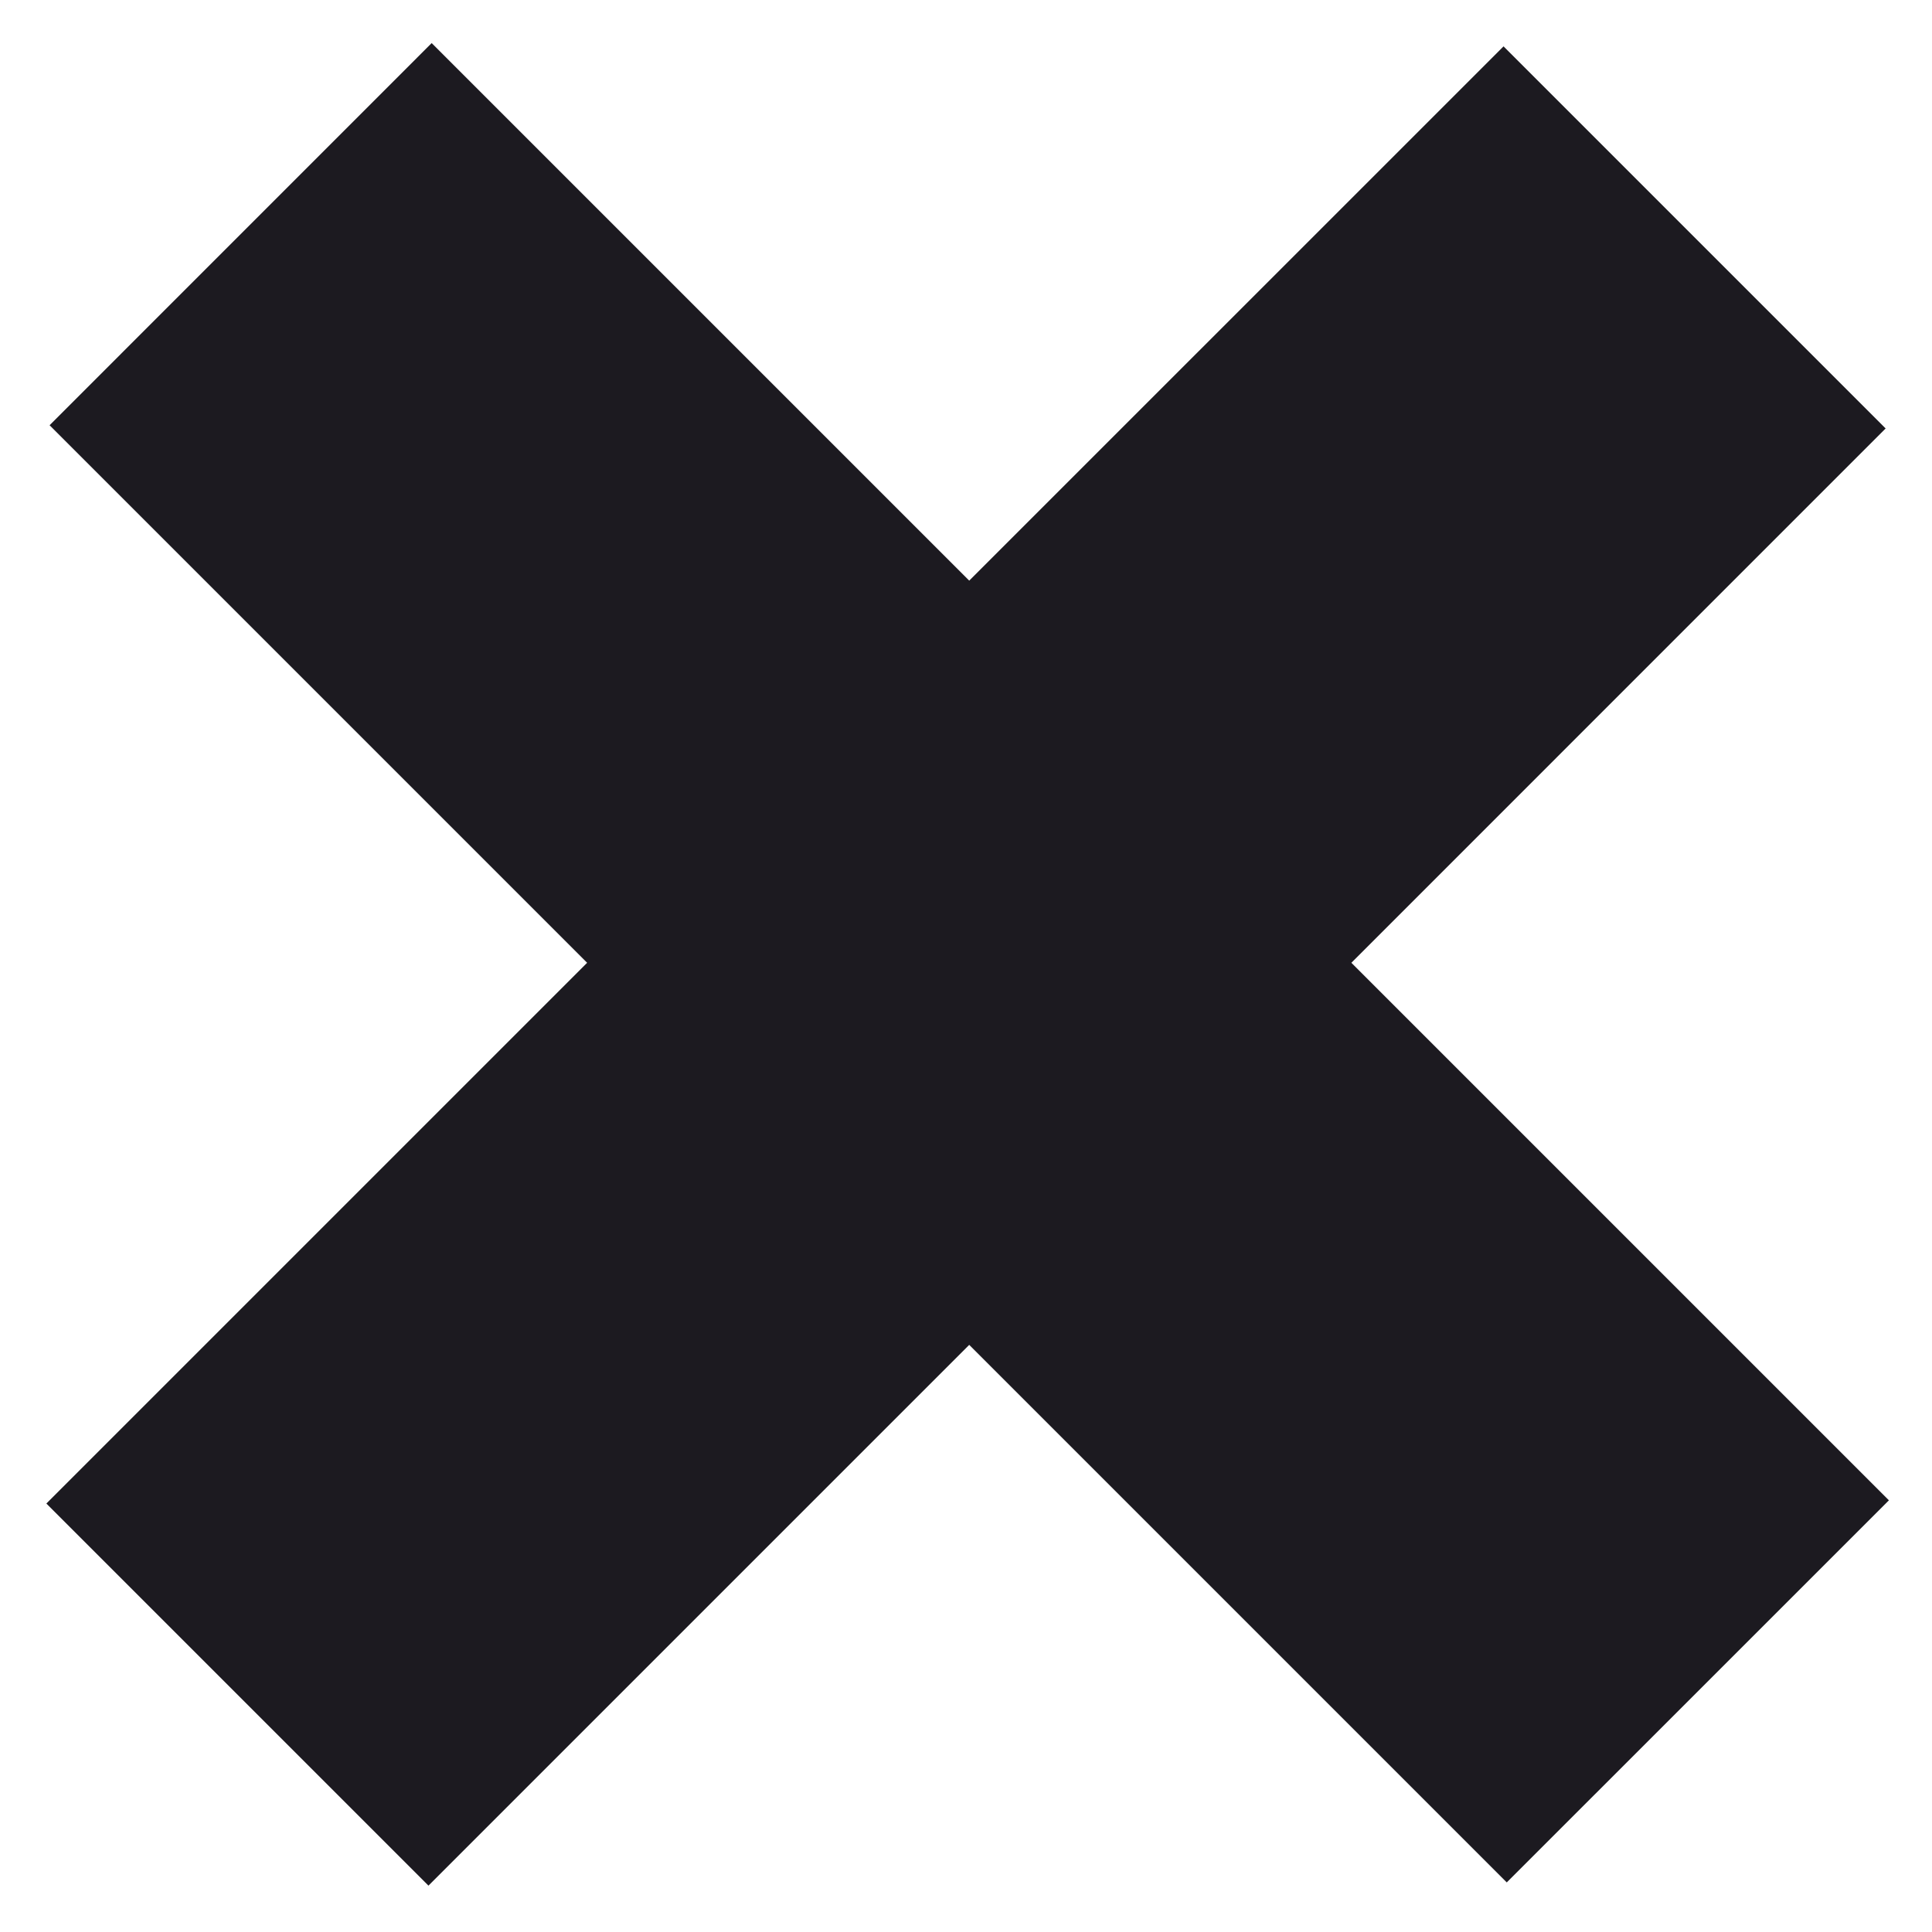 <svg width="30" height="30" viewBox="0 0 30 30" fill="none" xmlns="http://www.w3.org/2000/svg">
<path d="M15.05 20.883L6.653 29.28L0.72 23.347L9.117 14.95L0.77 6.603L6.703 0.669L15.05 9.016L23.347 0.72L29.28 6.653L20.984 14.95L29.331 23.297L23.397 29.23L15.05 20.883Z" fill="#1C1A20"/>
</svg>
